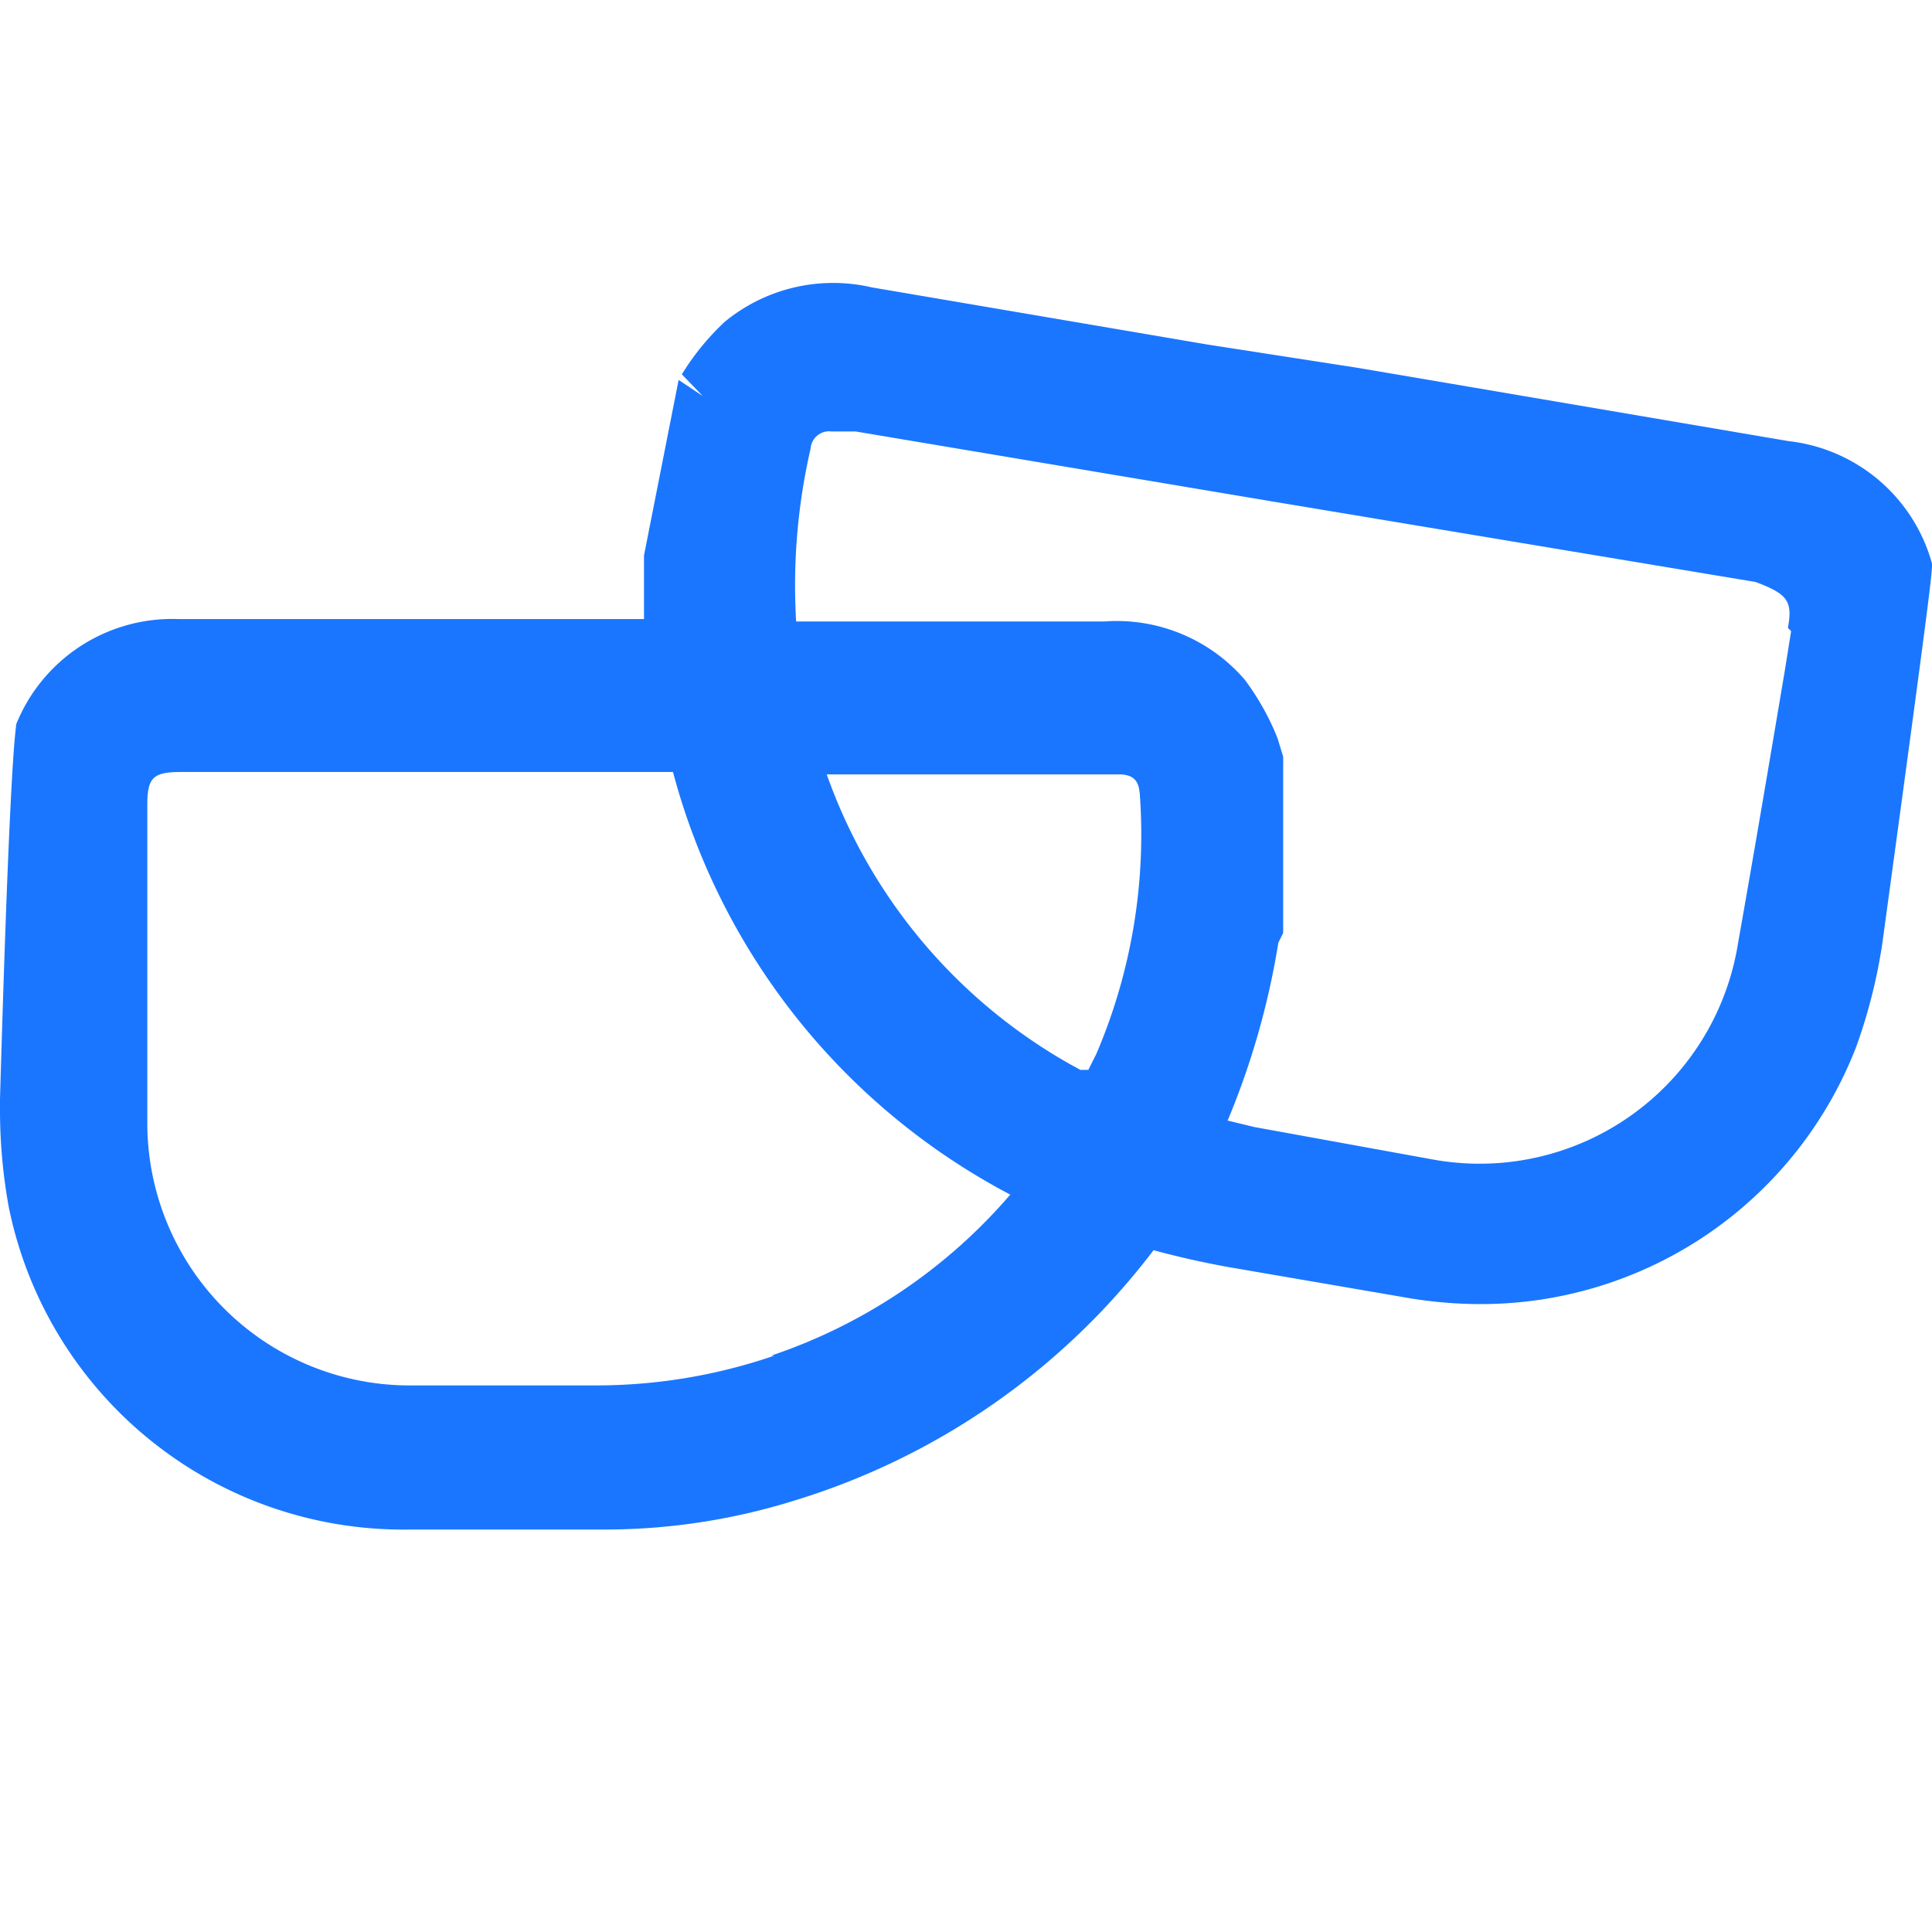 <svg id="Слой_1" data-name="Слой 1" xmlns="http://www.w3.org/2000/svg" width="24" height="24" viewBox="0 0 24 24"><defs><style>.cls-1{fill:#1a76ff;}</style></defs><title>3395</title><path class="cls-1" d="M24,7a2.09,2.09,0,0,0-1.78-1.52l-5.35-.91v0L15,4.28l-4.17-.71A2.12,2.12,0,0,0,9,4a3.18,3.18,0,0,0-.53.65l.26.27h0l-.3-.2L8,6.9V7c0,.24,0,.46,0,.69H8l-5.79,0h0A2.09,2.09,0,0,0,.2,9c0,.1-.07.15-.2,4.65v.14A6.7,6.7,0,0,0,.11,15a5,5,0,0,0,5,4h2.3a7.92,7.92,0,0,0,2.46-.36,8.84,8.84,0,0,0,4.46-3.11c.29.08.6.15.93.21l2.27.39a5.45,5.45,0,0,0,.86.07A5,5,0,0,0,23.06,13a6.76,6.76,0,0,0,.32-1.26C24,7.2,24,7.13,24,7ZM13.62,13.09l-.1.2-.1,0a6.7,6.7,0,0,1-3.15-3.67H13.9c.21,0,.25.11.26.26A6.93,6.93,0,0,1,13.62,13.09Zm-4,3.75a6.81,6.81,0,0,1-2.25.37H5.14a3.26,3.26,0,0,1-3.31-3.28c0-1.1,0-2.19,0-3.28V10c0-.34.07-.41.42-.41H8l.36,0a8.36,8.36,0,0,0,4.19,5.25A6.76,6.76,0,0,1,9.58,16.84Zm12.63-9-.08.5c-.19,1.13-.38,2.25-.58,3.38a3.25,3.25,0,0,1-3.81,2.68L15.58,14l-.33-.08a9.69,9.69,0,0,0,.63-2.21l.06-.12V9.4l-.07-.23a3.17,3.17,0,0,0-.41-.73h0a2.1,2.1,0,0,0-1.74-.72H9.89a7.59,7.59,0,0,1,.18-2.15.23.23,0,0,1,.26-.21h0l.3,0,5.18.87v0l6,1C22.21,7.38,22.27,7.47,22.21,7.8Z"/></svg>